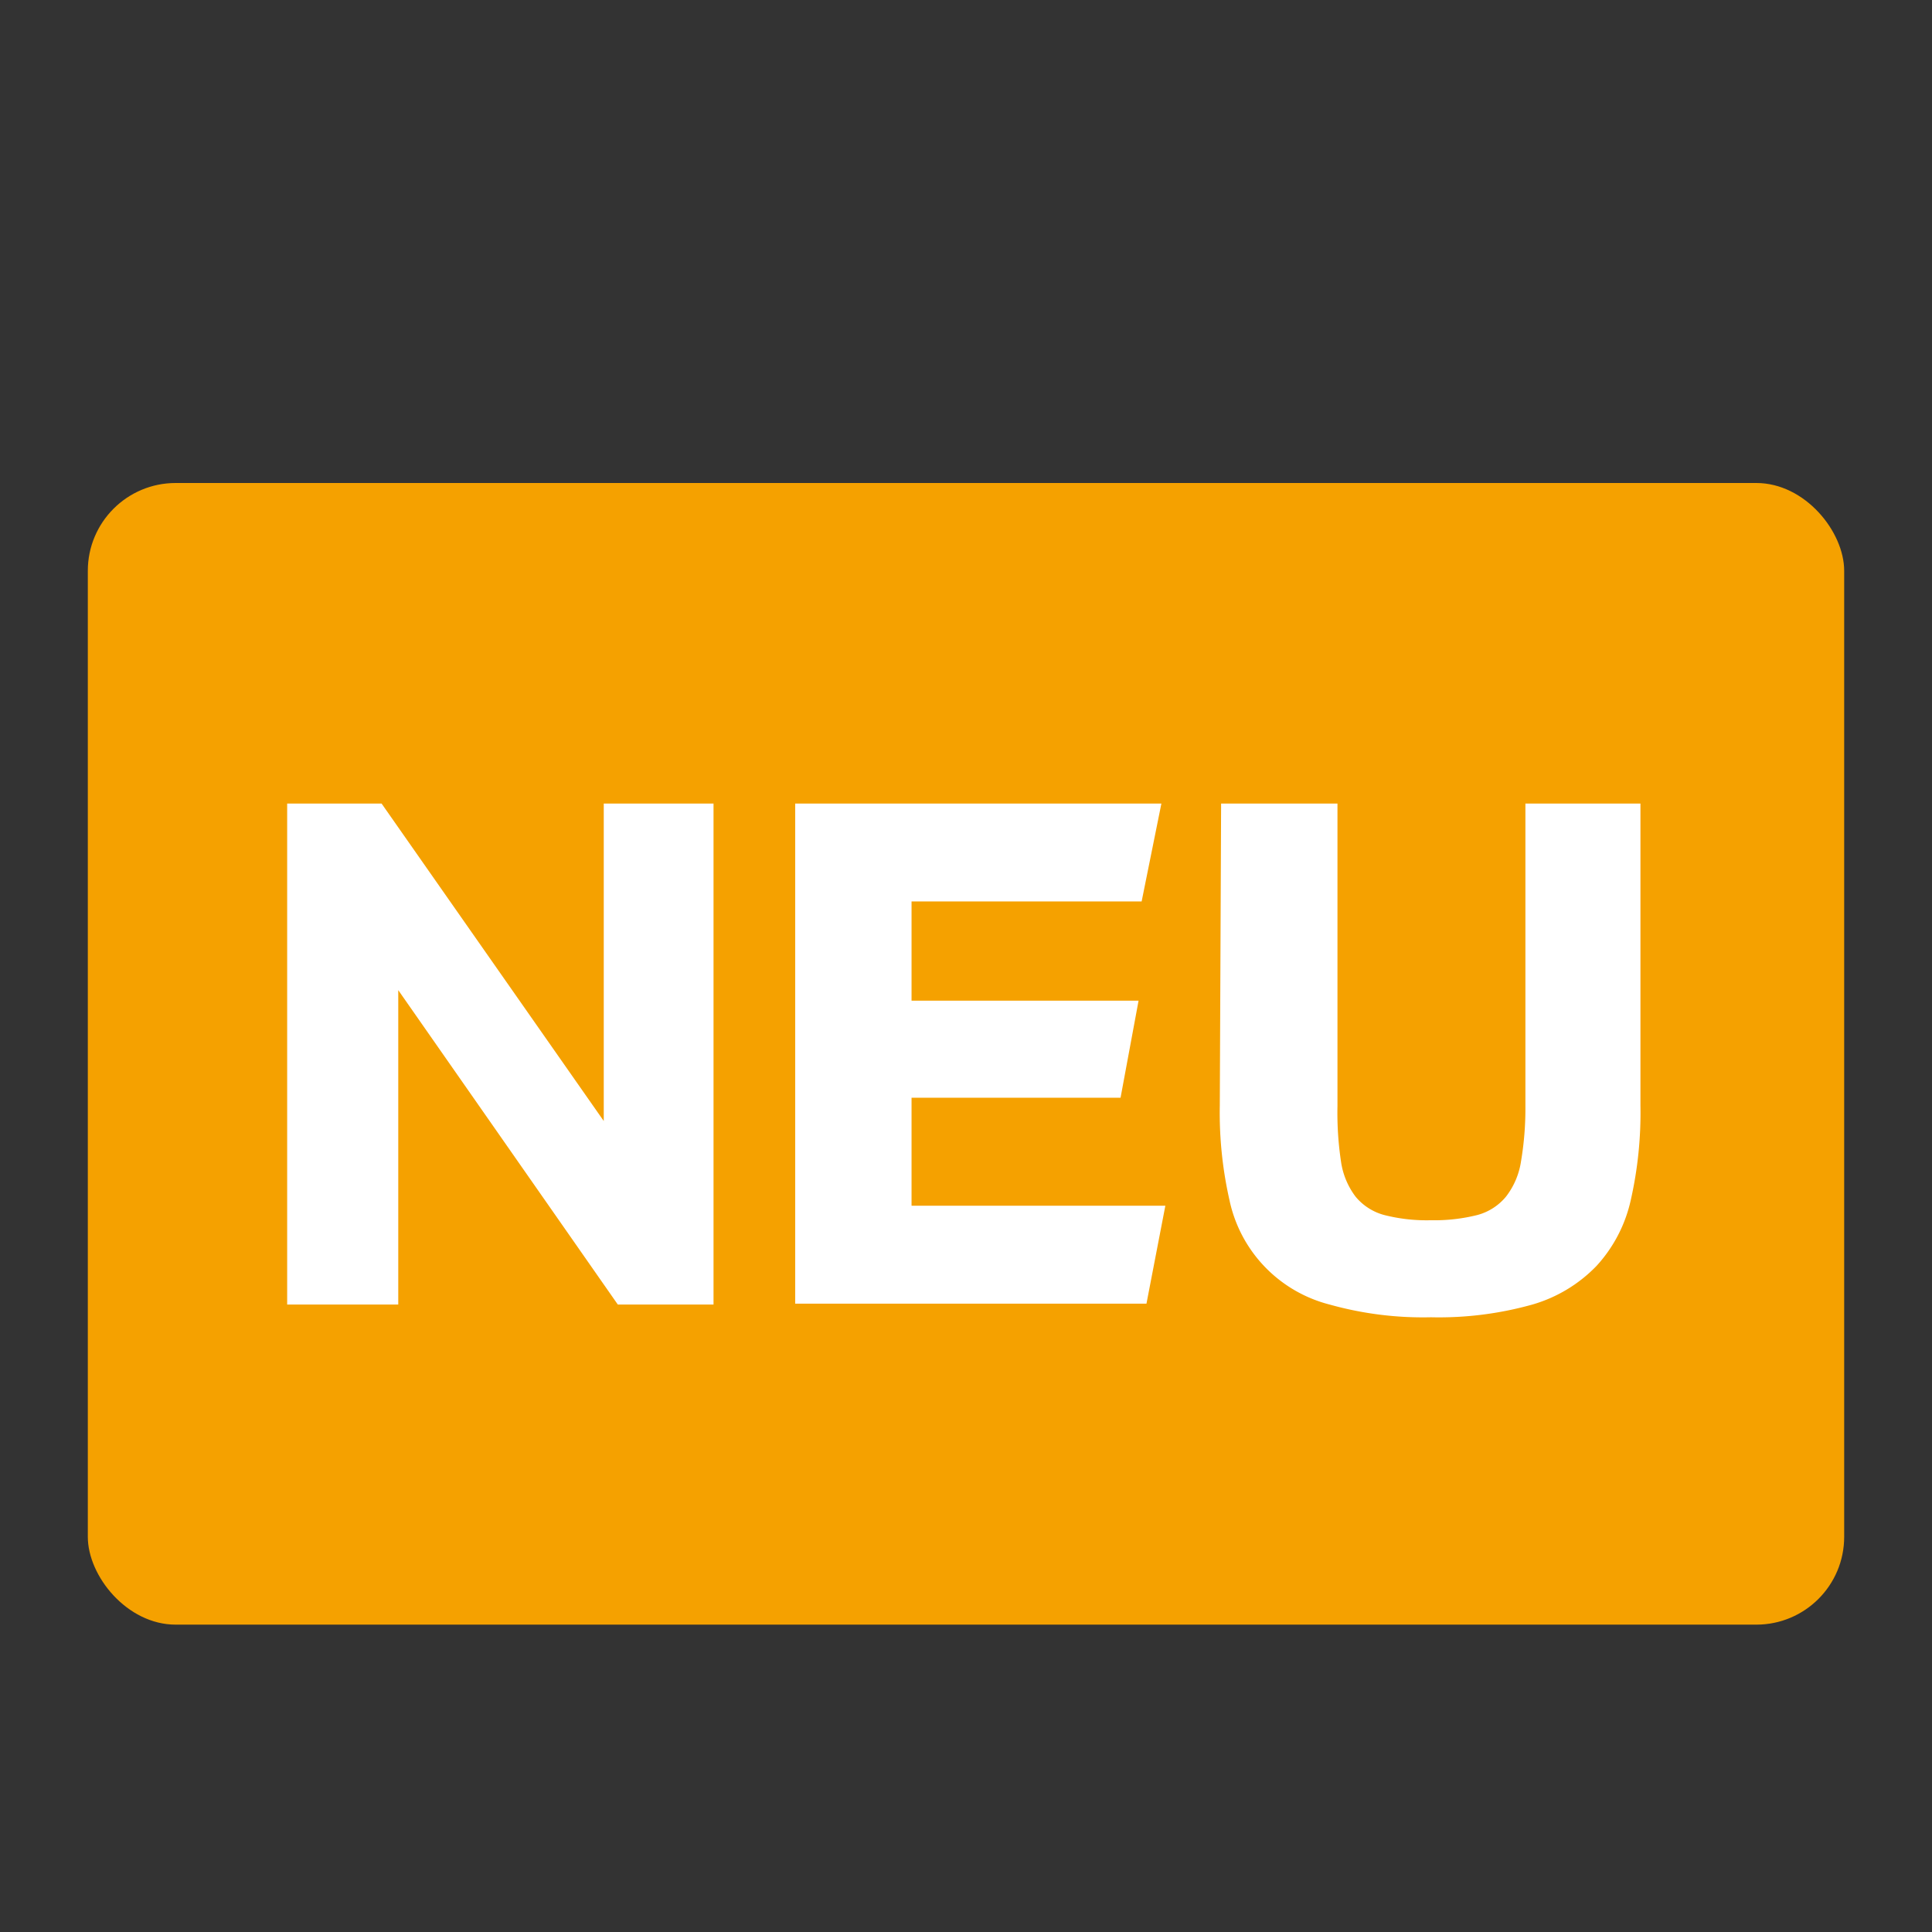 <svg id="icons" xmlns="http://www.w3.org/2000/svg" viewBox="0 0 44 44">
  <rect x="0" y="0" width="44" height="44" fill="#333333" stroke="none"/>
  <defs>
    <style>
      .cls-1 {
        fill: #f5a100;
      }

      .cls-2 {
        fill: #fff;
      }
    </style>
  </defs>
  <title>neu_icon_44</title>
  <rect class="cls-1" x="2" y="11" width="40" height="26" rx="2"/>
  <g>
    <path class="cls-2" d="M8.69,18.3l5.06,7.23V18.3h2.5V29.71H14.07l-5-7.16v7.16H6.54V18.3Z"/>
    <path class="cls-2" d="M25.52,25H20.76v2.46h5.78l-.43,2.23h-8V18.3h8.34L26,20.53H20.76v2.26h5.17Z"/>
    <path class="cls-2" d="M27.81,18.3h2.65v6.89a7.46,7.46,0,0,0,.08,1.26,1.73,1.73,0,0,0,.33.8,1.27,1.27,0,0,0,.65.42,3.9,3.9,0,0,0,1.07.12,4,4,0,0,0,1.06-.12,1.27,1.27,0,0,0,.65-.42,1.73,1.73,0,0,0,.34-.8,7.21,7.21,0,0,0,.1-1.26V18.3h2.62v6.88a9,9,0,0,1-.22,2.15,3.26,3.26,0,0,1-.78,1.5,3.3,3.3,0,0,1-1.46.88,7.88,7.88,0,0,1-2.31.29,7.88,7.88,0,0,1-2.31-.29A3.12,3.12,0,0,1,28,27.33a9,9,0,0,1-.22-2.15Z"/>
  </g>
</svg>
